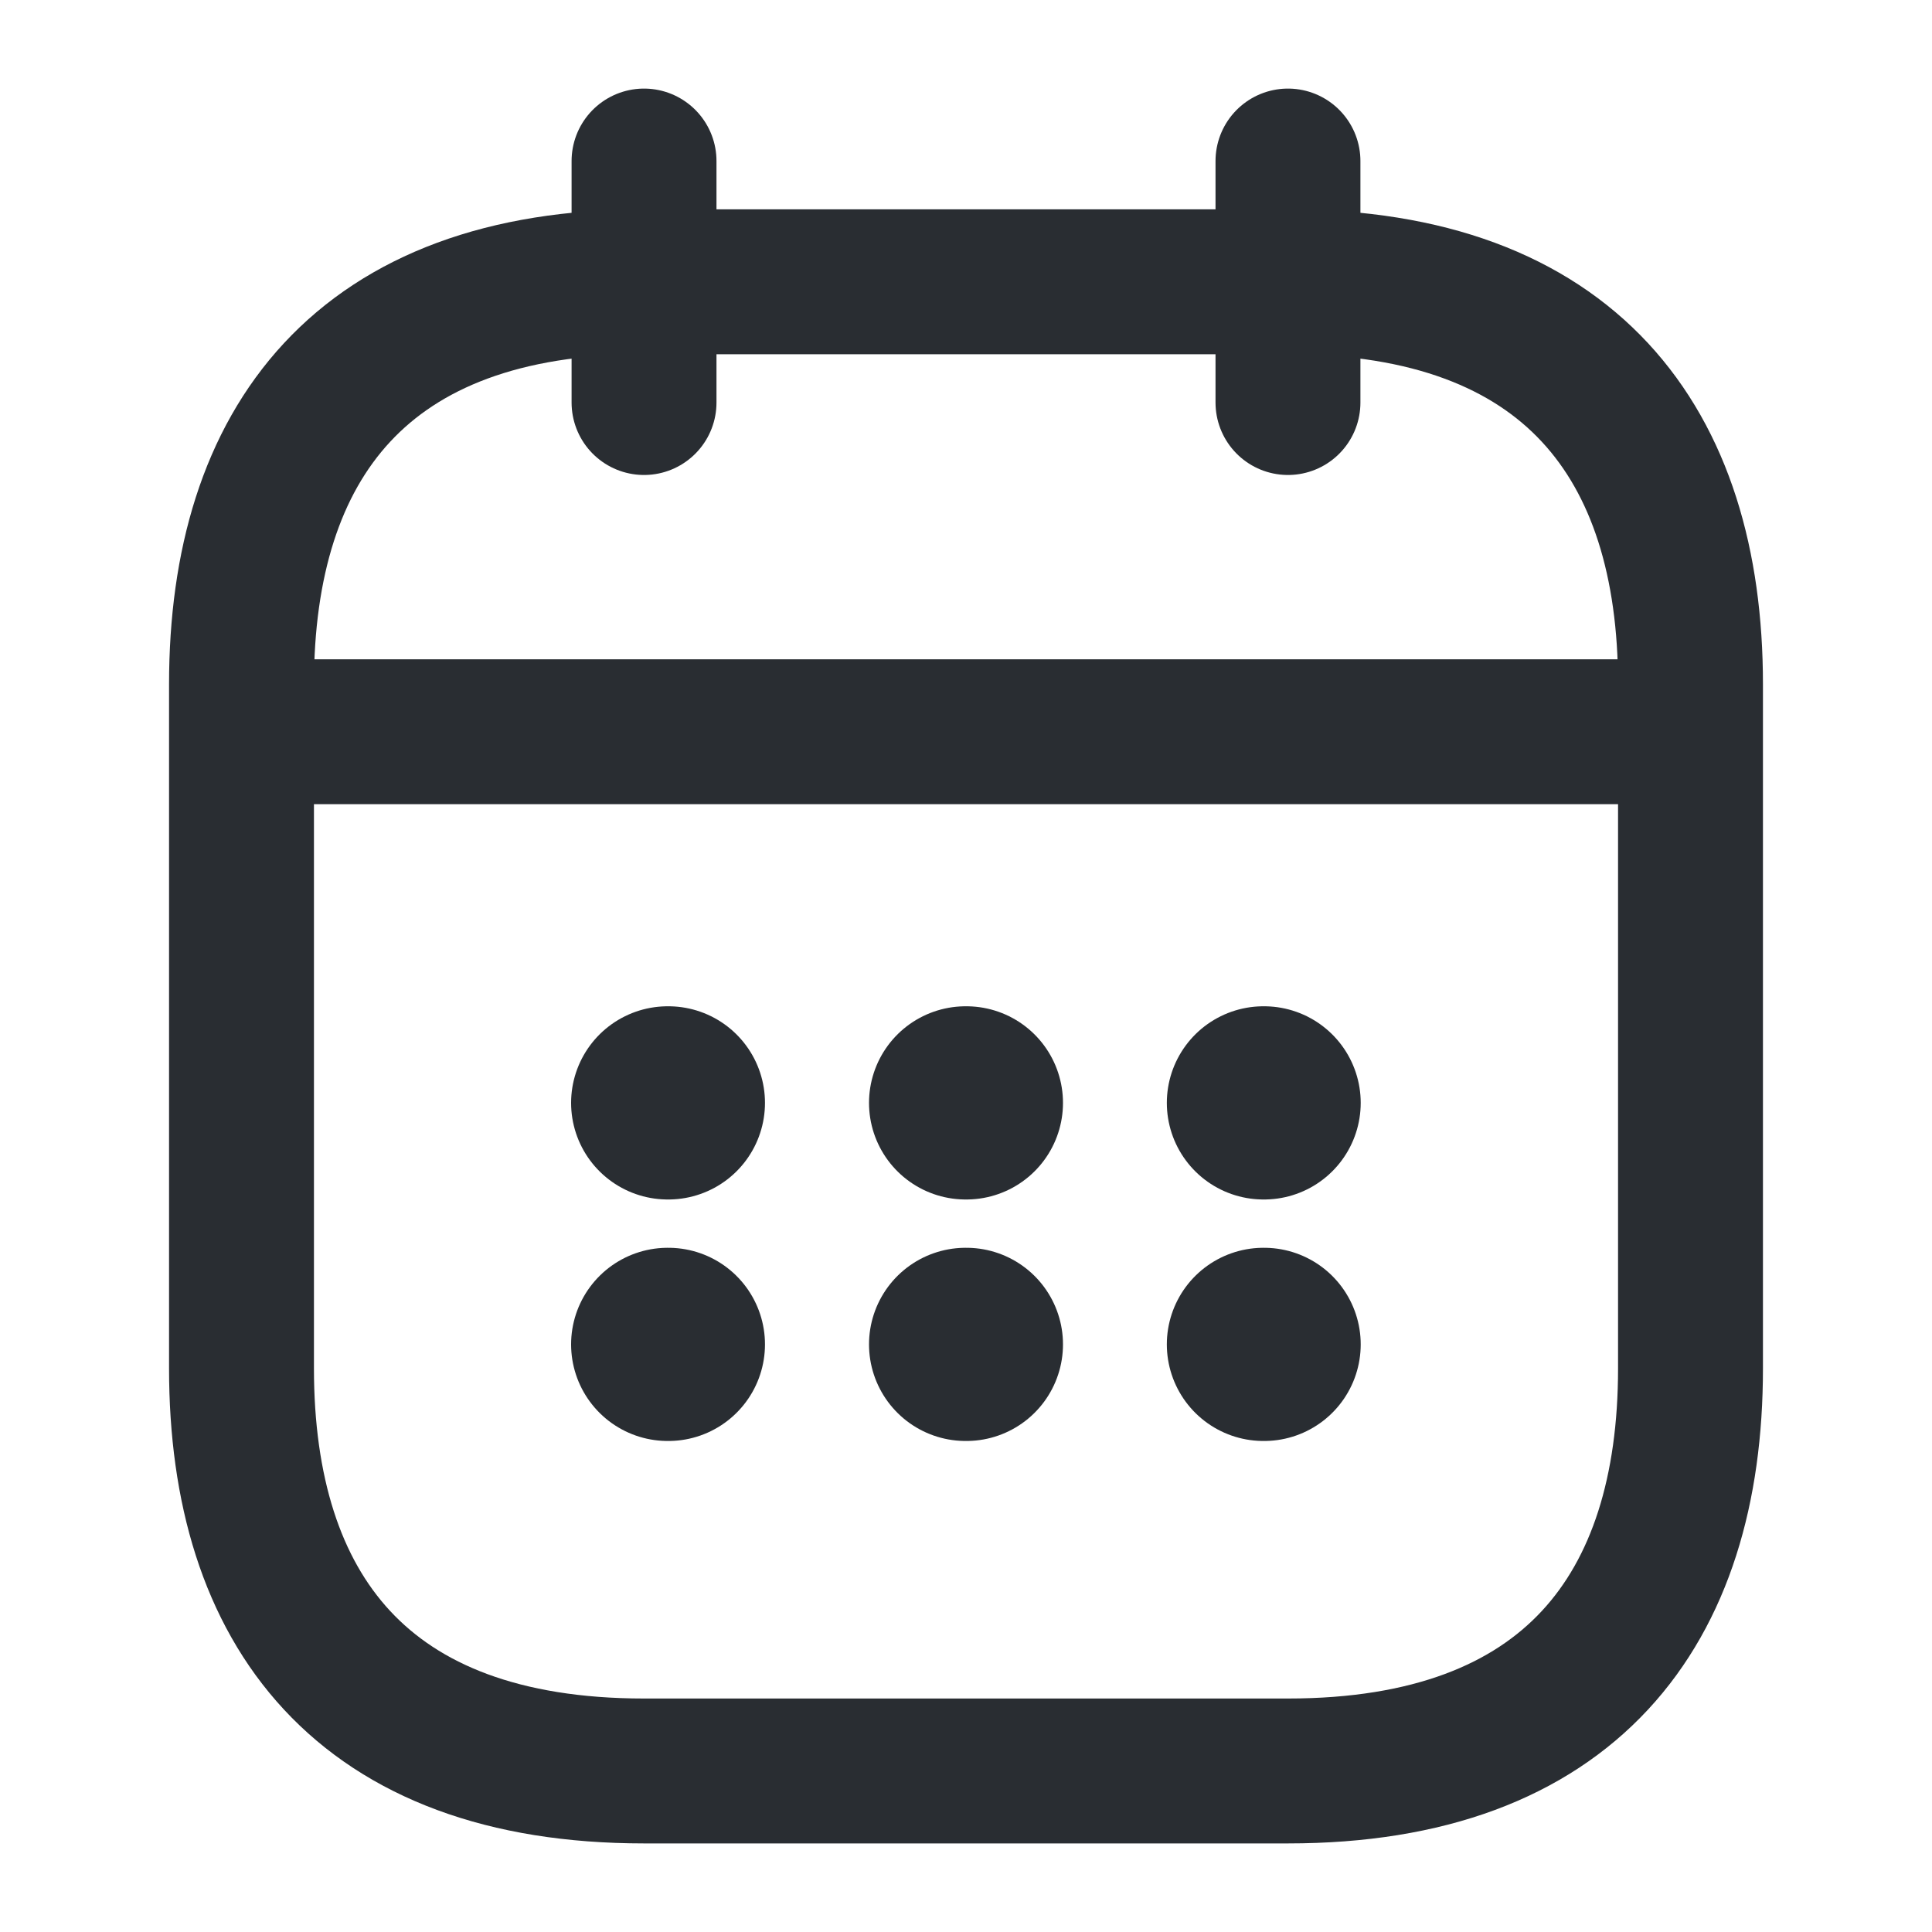 <svg width="20" height="20" viewBox="0 0 20 20" fill="none" xmlns="http://www.w3.org/2000/svg">
<path d="M6.667 1.667V4.167" stroke="#292D32" stroke-width="1.5" stroke-miterlimit="10" stroke-linecap="round" stroke-linejoin="round"/>
<path d="M13.333 1.667V4.167" stroke="#292D32" stroke-width="1.5" stroke-miterlimit="10" stroke-linecap="round" stroke-linejoin="round"/>
<path d="M2.917 7.575H17.083" stroke="#292D32" stroke-width="1.5" stroke-miterlimit="10" stroke-linecap="round" stroke-linejoin="round"/>
<path d="M17.5 7.083V14.167C17.5 16.667 16.25 18.333 13.333 18.333H6.667C3.75 18.333 2.5 16.667 2.5 14.167V7.083C2.5 4.583 3.75 2.917 6.667 2.917H13.333C16.25 2.917 17.5 4.583 17.5 7.083Z" stroke="#292D32" stroke-width="1.5" stroke-miterlimit="10" stroke-linecap="round" stroke-linejoin="round"/>
<path d="M13.079 11.417H13.086" stroke="#292D32" stroke-width="2" stroke-linecap="round" stroke-linejoin="round"/>
<path d="M13.079 13.917H13.086" stroke="#292D32" stroke-width="2" stroke-linecap="round" stroke-linejoin="round"/>
<path d="M9.996 11.417H10.004" stroke="#292D32" stroke-width="2" stroke-linecap="round" stroke-linejoin="round"/>
<path d="M9.996 13.917H10.004" stroke="#292D32" stroke-width="2" stroke-linecap="round" stroke-linejoin="round"/>
<path d="M6.912 11.417H6.919" stroke="#292D32" stroke-width="2" stroke-linecap="round" stroke-linejoin="round"/>
<path d="M6.912 13.917H6.919" stroke="#292D32" stroke-width="2" stroke-linecap="round" stroke-linejoin="round"/>
</svg>

